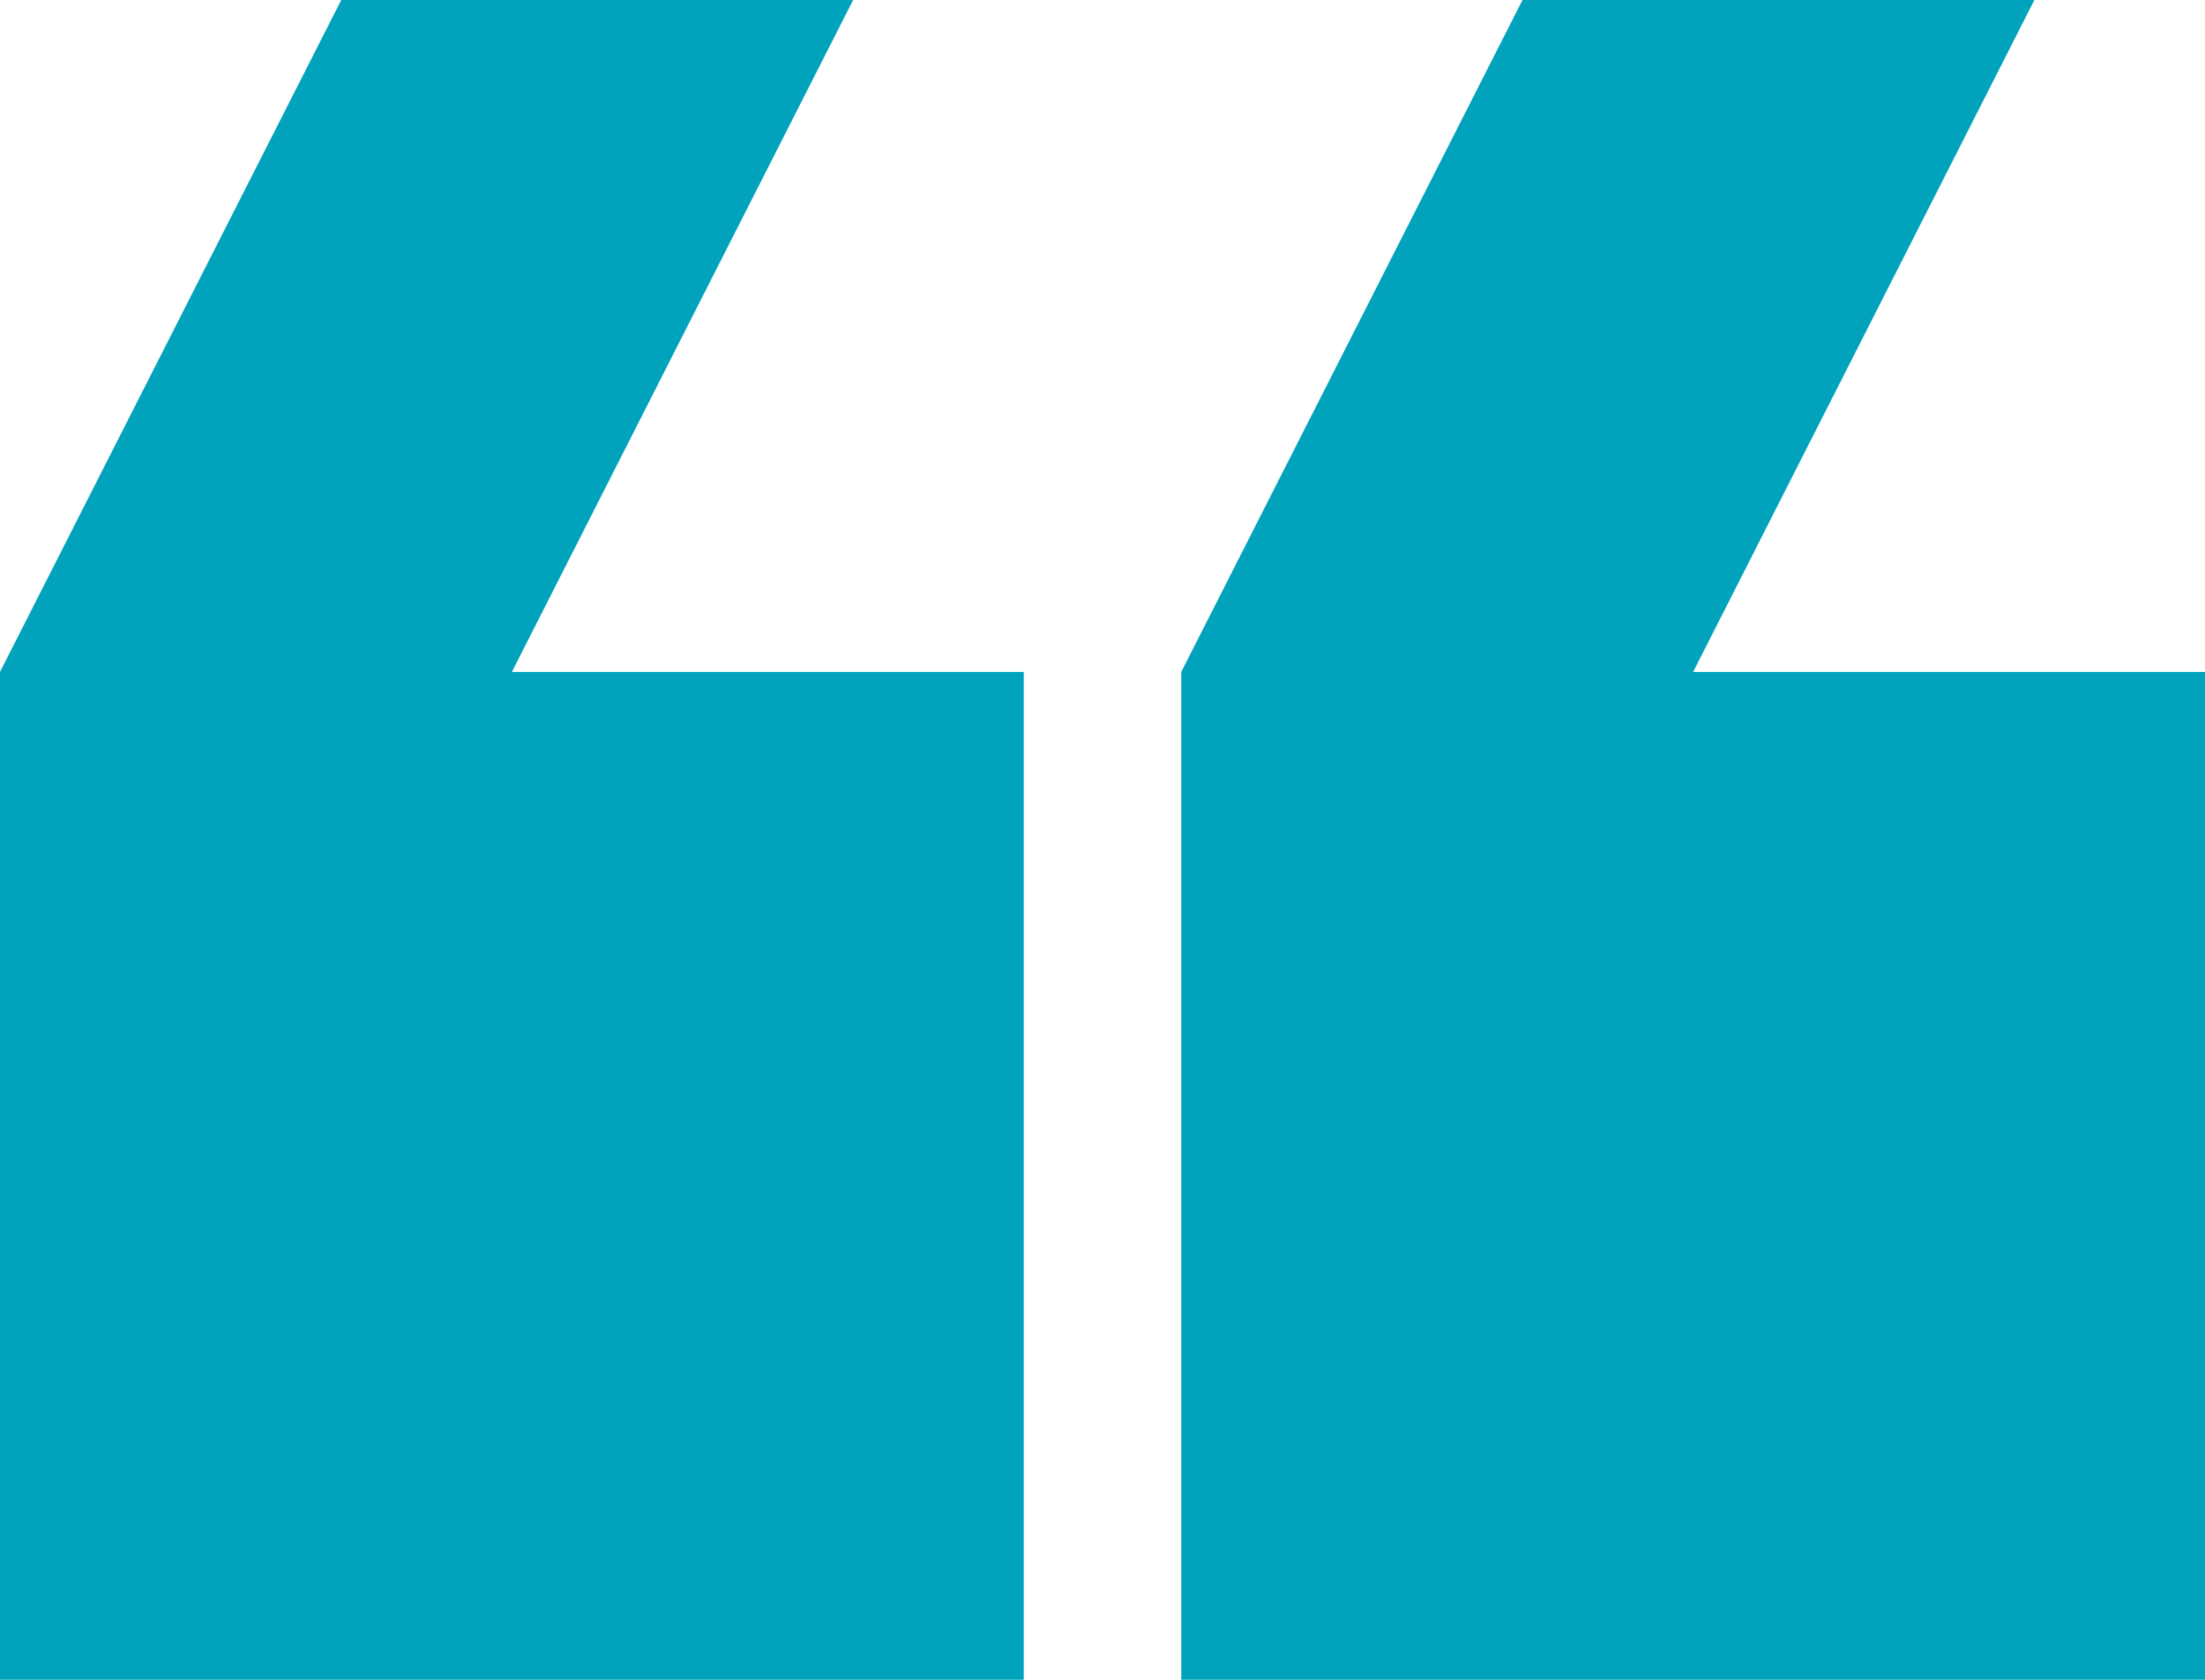 <?xml version="1.0" encoding="UTF-8"?>
<svg width="63px" height="48px" viewBox="0 0 63 48" version="1.1" xmlns="http://www.w3.org/2000/svg" xmlns:xlink="http://www.w3.org/1999/xlink">
    <title>Shape</title>
    <g id="Design" stroke="none" stroke-width="1" fill="none" fill-rule="evenodd">
        <g id="Design---Default-T#05" transform="translate(-288, -7044)" fill="#00A3BB" fill-rule="nonzero">
            <g id="Testimonials-module" transform="translate(288, 6901)">
                <g id="Quote" transform="translate(0, 143)">
                    <path d="M38.625,48 L48.375,28.8 L33.75,28.8 L33.75,0 L63,0 L63,28.8 L53.25,48 L38.625,48 Z M4.875,48 L14.625,28.8 L0,28.8 L0,0 L29.25,0 L29.25,28.8 L19.5,48 L4.875,48 Z" id="Shape" transform="translate(31.5, 24) scale(-1, -1) translate(-31.5, -24) "></path>
                </g>
            </g>
        </g>
    </g>
</svg>